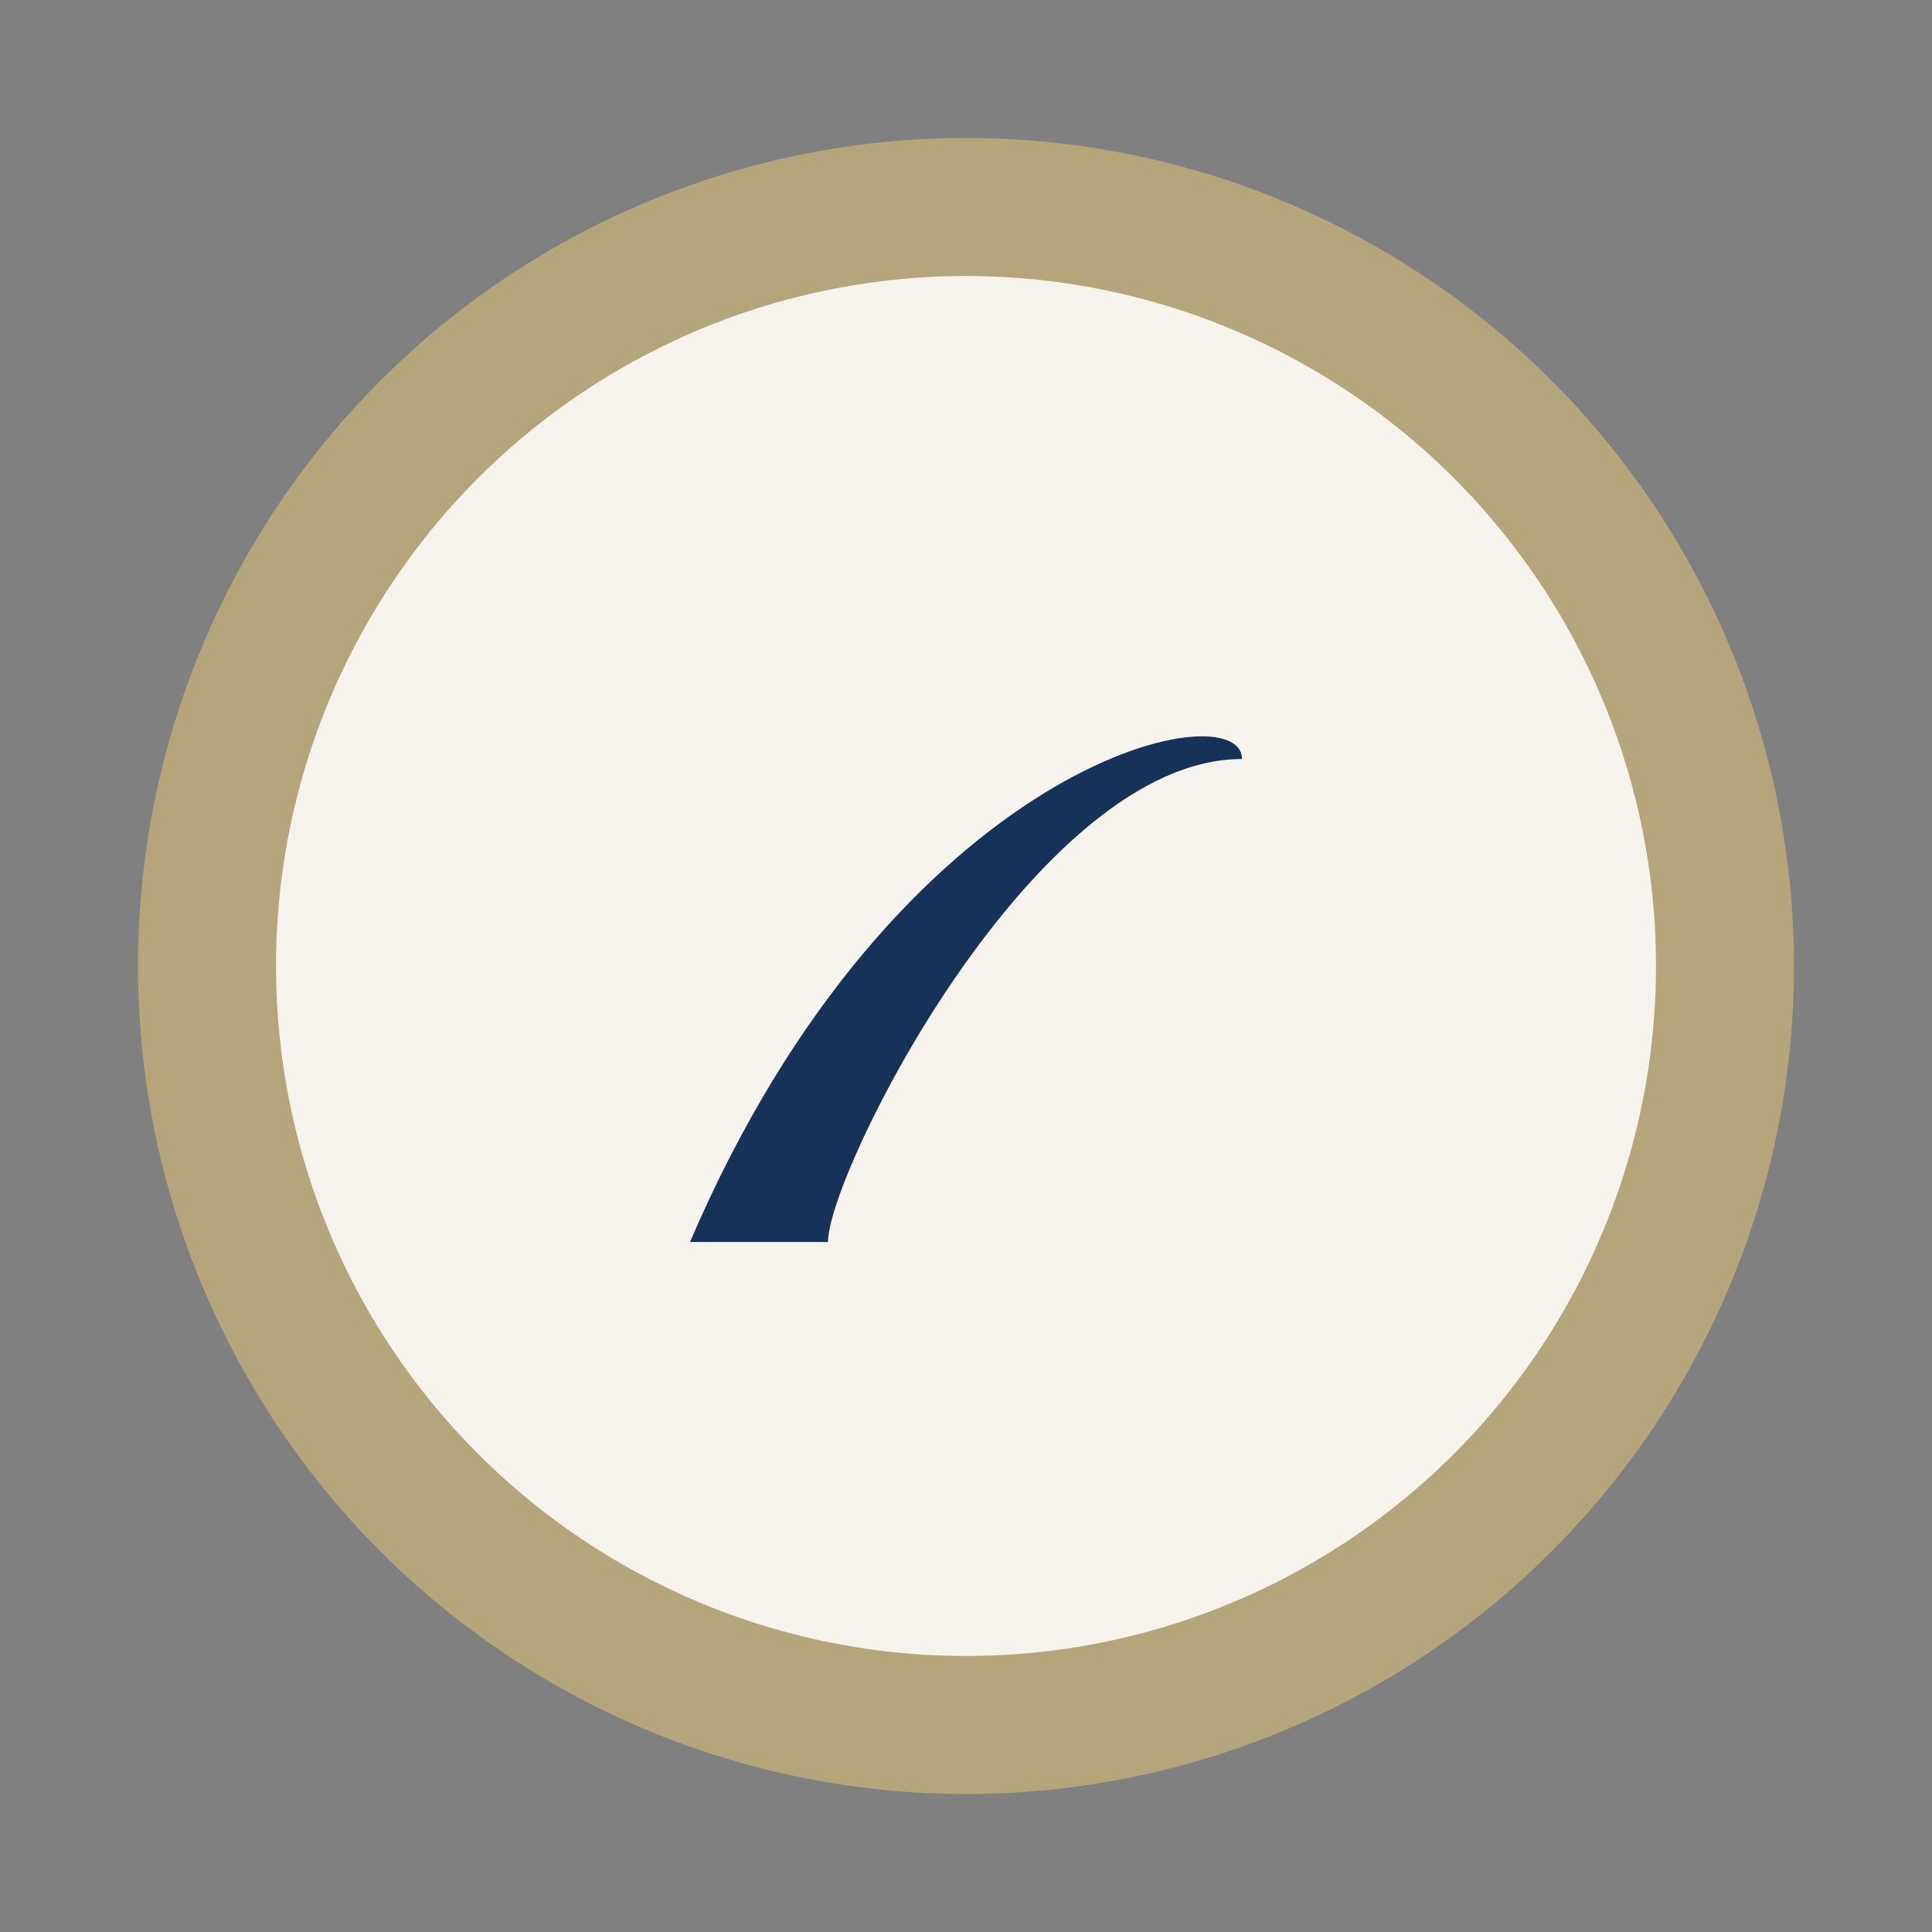 <?xml version="1.0" encoding="UTF-8"?>
<svg xmlns="http://www.w3.org/2000/svg" width="28" height="28" viewBox="0 0 28 28"><rect x="0" y="0" width="28" height="28" fill="#808080" stroke="none"/><circle cx="14" cy="14" r="11" fill="#F6F2EC" stroke="#B5A57A" stroke-width="2"/><path d="M10 18c3-7 8-8 8-7-3 0-6 6-6 7z" fill="#173259"/></svg>